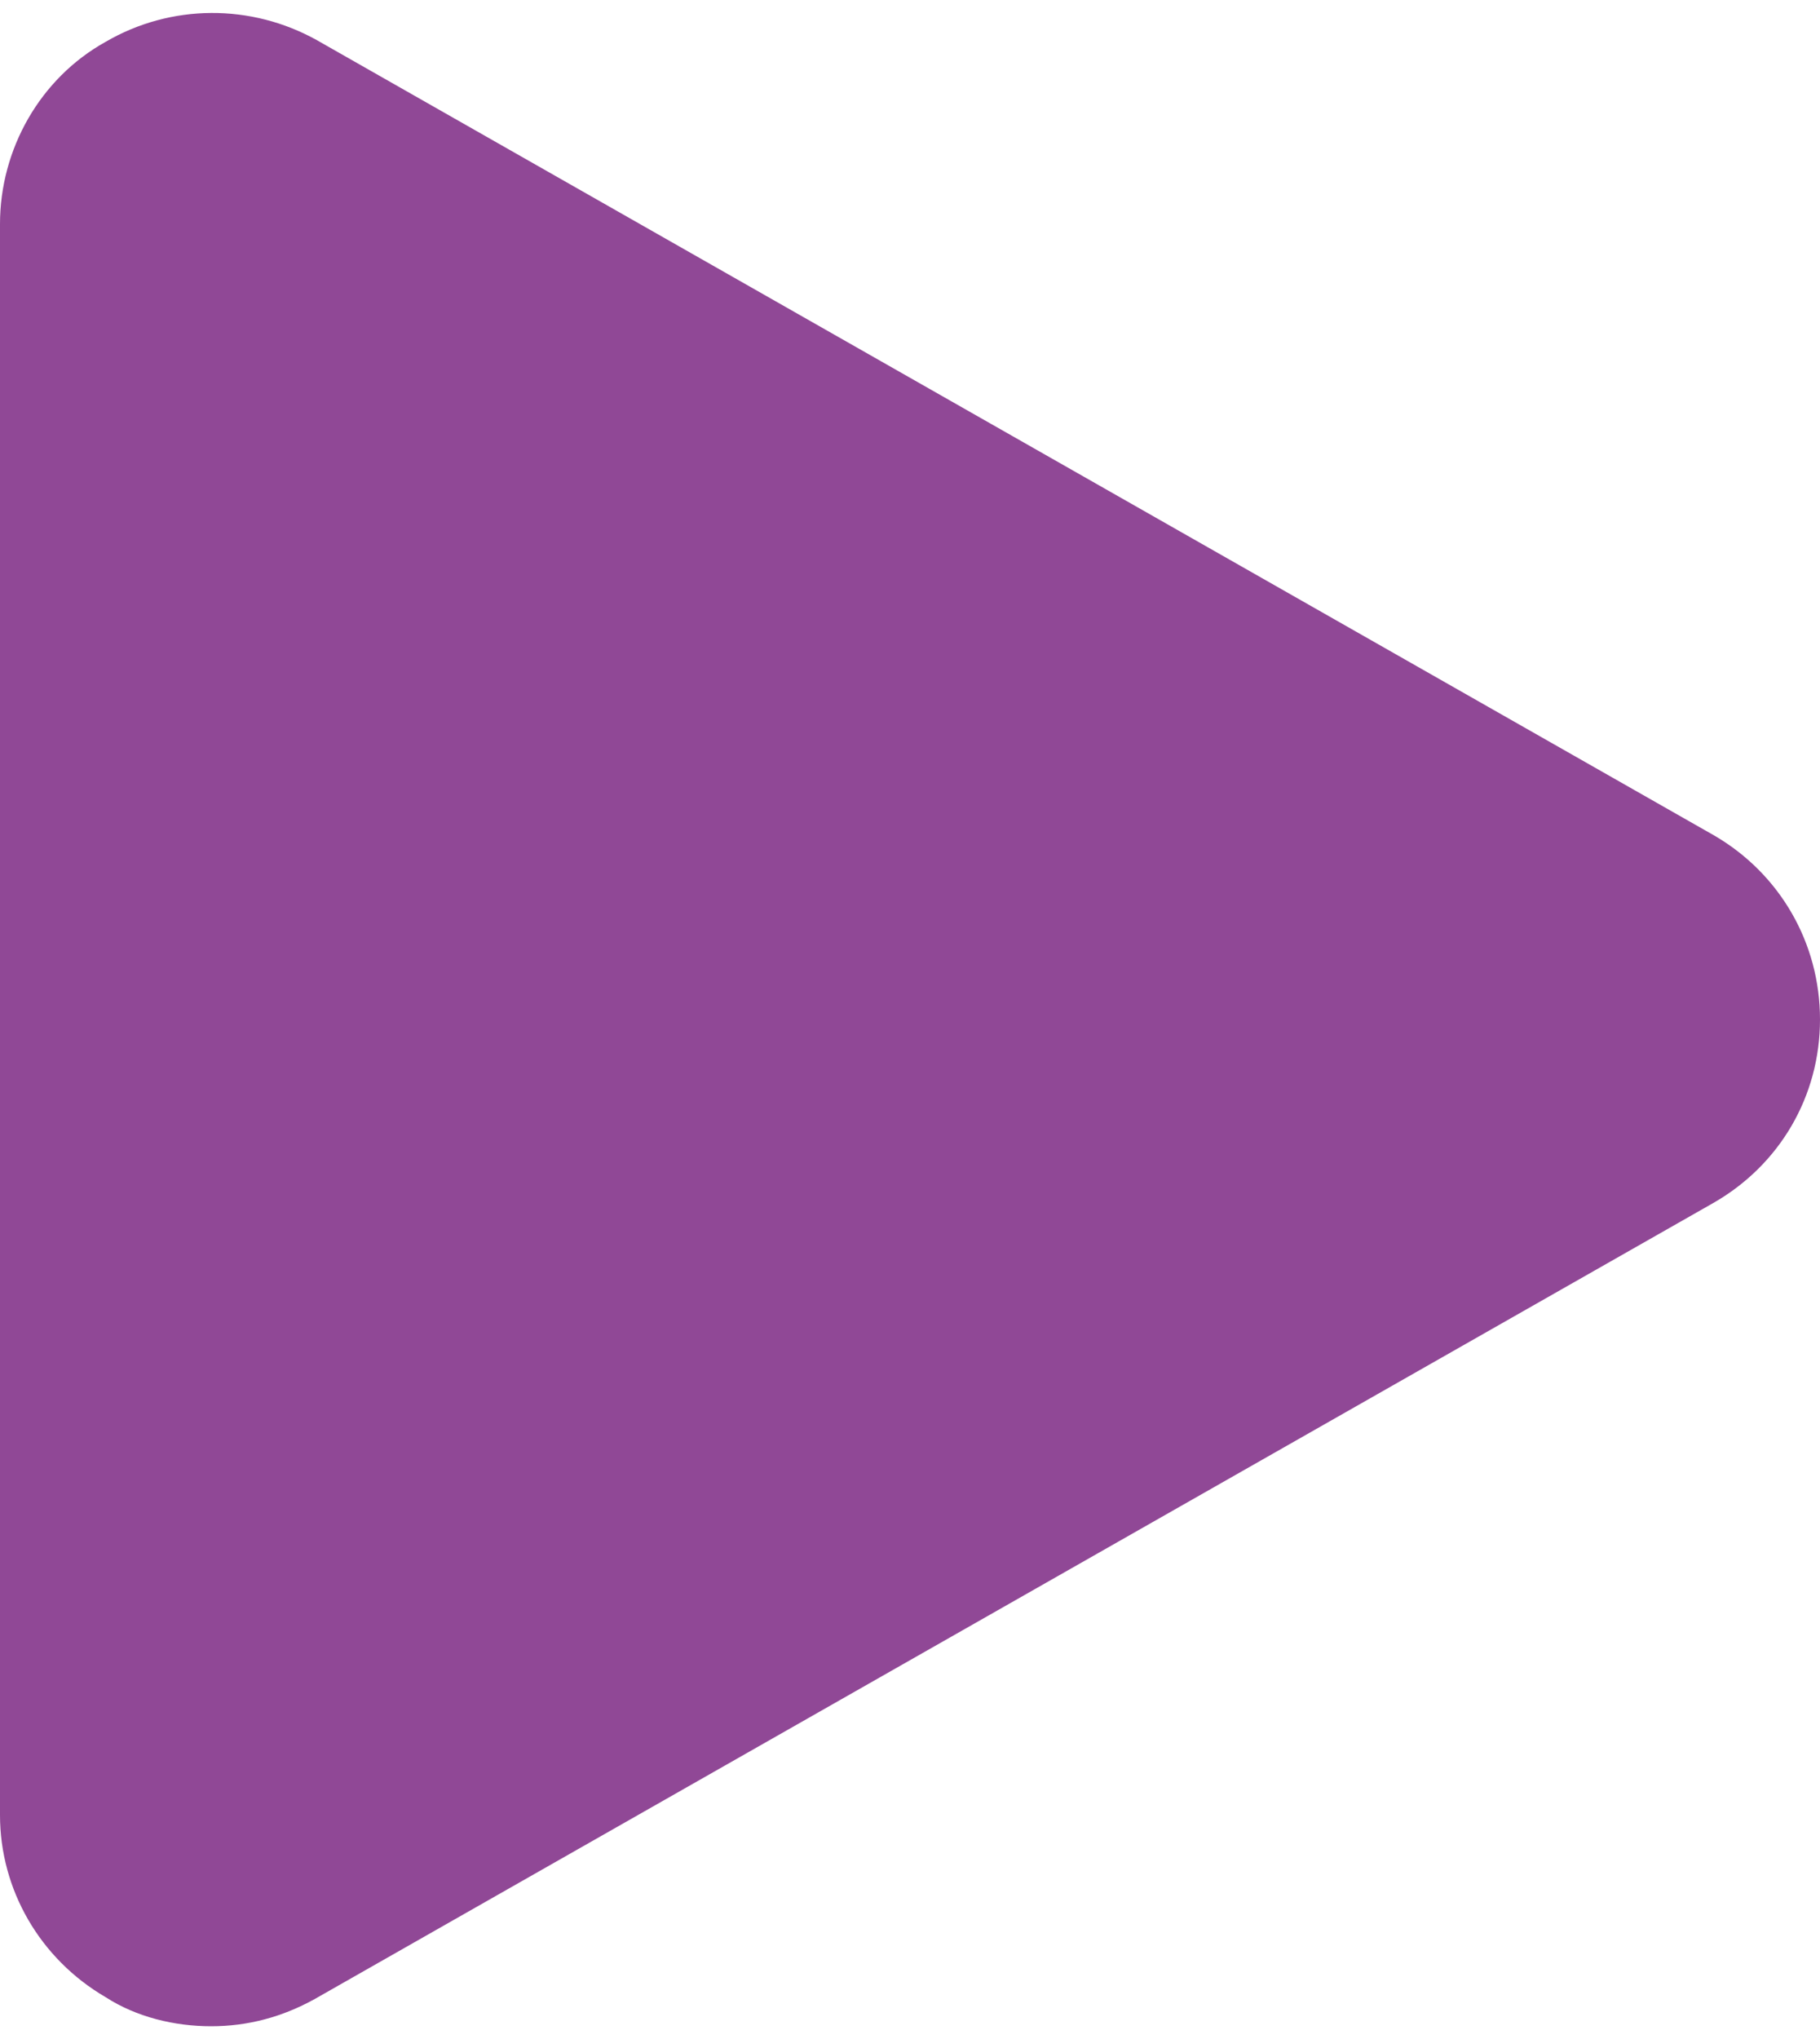 <?xml version="1.0" encoding="utf-8"?>
<!-- Generator: Adobe Illustrator 26.4.1, SVG Export Plug-In . SVG Version: 6.00 Build 0)  -->
<svg version="1.1" id="Layer_1" xmlns="http://www.w3.org/2000/svg" xmlns:xlink="http://www.w3.org/1999/xlink" x="0px" y="0px"
	 viewBox="0 0 100 112" style="enable-background:new 0 0 100 112;" xml:space="preserve">
<style type="text/css">
	.st0{fill:#904896;}
</style>
<path id="Path_548" class="st0" d="M100,56c0,4.2-2.2,8-5.9,10.1l-76.8,43.7c-1.8,1-3.7,1.5-5.7,1.5c-2,0-4.1-0.5-5.8-1.6
	c-3.6-2.1-5.8-5.9-5.8-10l0-87.4c0-4.1,2.2-8,5.8-10c3.6-2.1,8-2.1,11.6-0.1l76.8,43.7C97.8,48,100,51.8,100,56z"/>
</svg>
